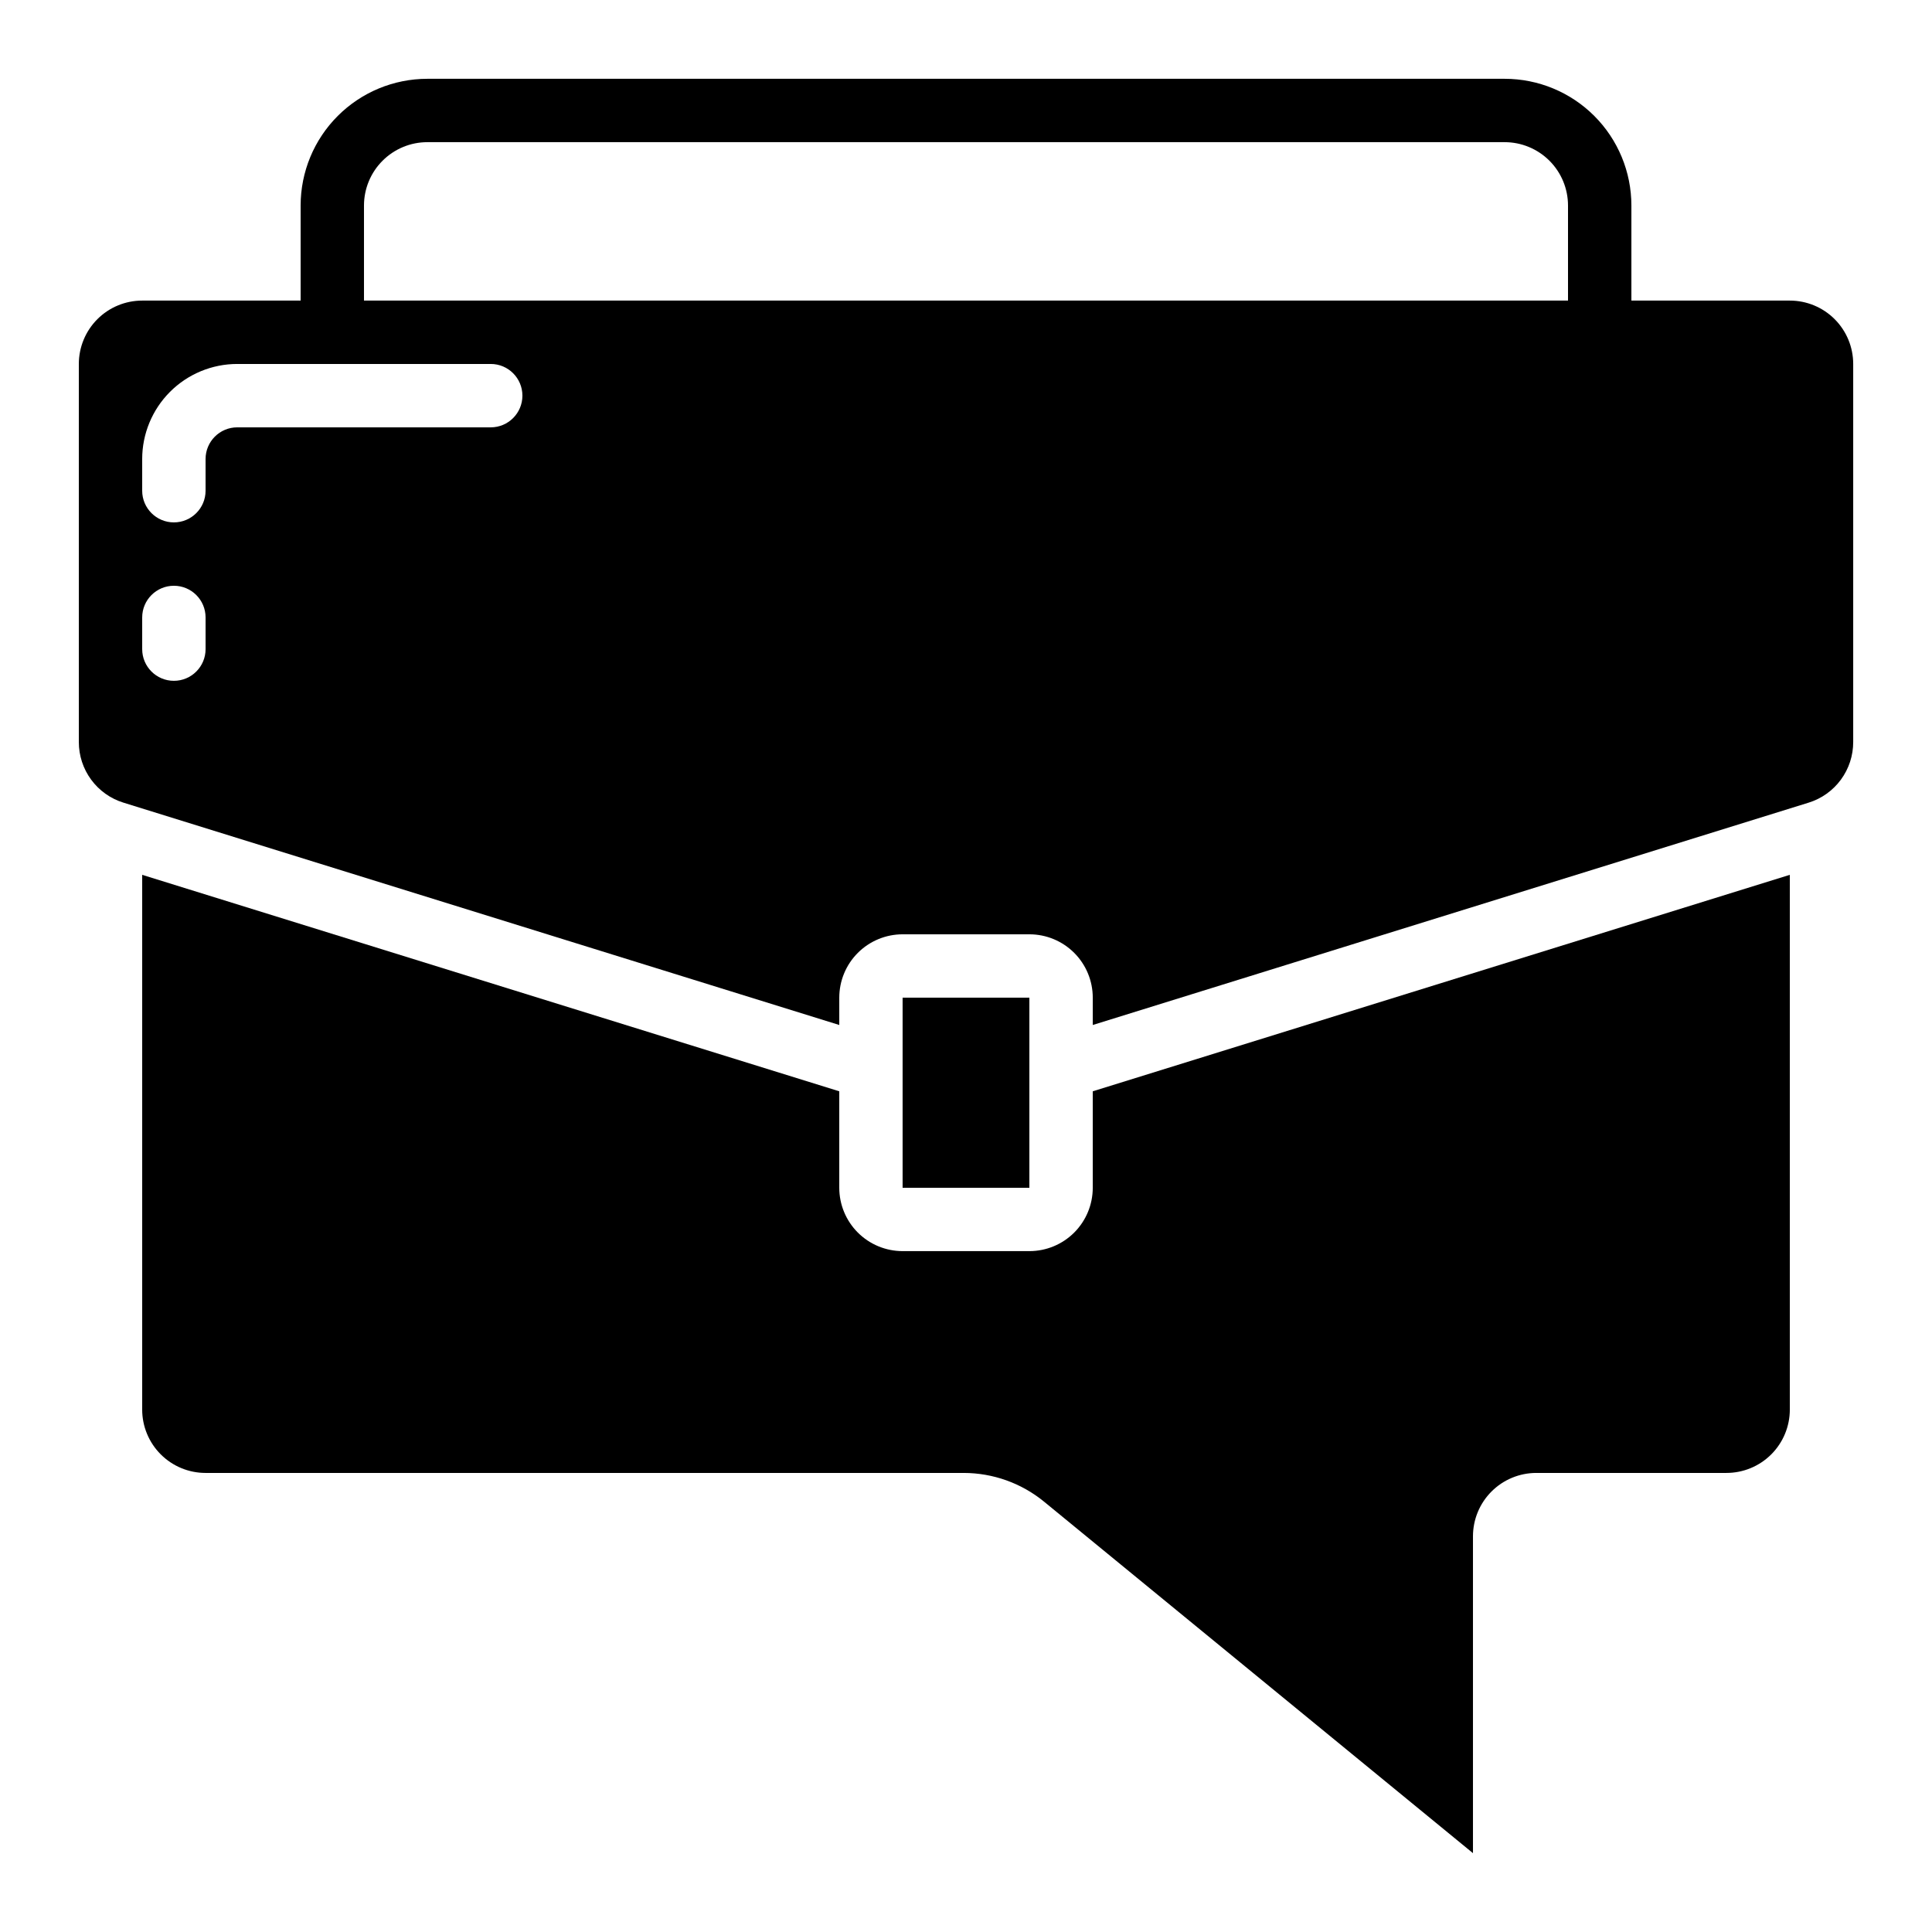 <?xml version="1.0" encoding="UTF-8"?>
<!-- Uploaded to: SVG Repo, www.svgrepo.com, Generator: SVG Repo Mixer Tools -->
<svg fill="#000000" width="800px" height="800px" version="1.1" viewBox="144 144 512 512" xmlns="http://www.w3.org/2000/svg">
 <g>
  <path d="m618.32 223.66h-41.984v-25.188c0-8.91-3.539-17.453-9.836-23.75-6.301-6.301-14.844-9.84-23.75-9.84h-285.49c-8.91 0-17.453 3.539-23.75 9.84-6.301 6.297-9.84 14.84-9.84 23.75v25.188h-41.984c-4.453 0-8.723 1.77-11.875 4.918-3.148 3.152-4.918 7.422-4.918 11.875v100.18c-0.008 3.594 1.137 7.094 3.266 9.988 2.125 2.894 5.125 5.027 8.559 6.09l189.7 58.922v-7.238c0-4.453 1.77-8.727 4.918-11.875 3.152-3.148 7.422-4.918 11.875-4.918h33.59c4.453 0 8.727 1.77 11.875 4.918 3.148 3.148 4.918 7.422 4.918 11.875v7.238l189.71-58.922c3.43-1.062 6.426-3.199 8.551-6.094 2.129-2.894 3.269-6.394 3.262-9.984v-100.18c0-4.453-1.77-8.723-4.918-11.875-3.148-3.148-7.422-4.918-11.875-4.918zm-419.84 92.367c0 4.637-3.762 8.395-8.398 8.395s-8.398-3.758-8.398-8.395v-8.398c0-4.637 3.762-8.395 8.398-8.395s8.398 3.758 8.398 8.395zm75.57-58.777h-67.176c-4.637 0-8.395 3.758-8.395 8.395v8.398c0 4.637-3.762 8.395-8.398 8.395s-8.398-3.758-8.398-8.395v-8.398c0-6.68 2.656-13.086 7.379-17.812 4.727-4.723 11.133-7.379 17.812-7.379h67.176c4.637 0 8.395 3.762 8.395 8.398s-3.758 8.398-8.395 8.398zm-33.59-33.59v-25.188c0-4.457 1.77-8.727 4.922-11.875 3.148-3.152 7.418-4.922 11.875-4.922h285.49c4.453 0 8.723 1.77 11.875 4.922 3.148 3.148 4.918 7.418 4.918 11.875v25.188z"/>
  <path d="m181.68 375.84v141.71c0 4.453 1.77 8.727 4.922 11.875 3.148 3.148 7.418 4.918 11.875 4.918h200.92c7.758 0.008 15.277 2.695 21.285 7.609l113.67 93.152v-83.969c0-4.453 1.77-8.727 4.918-11.875s7.422-4.918 11.875-4.918h50.383c4.453 0 8.723-1.77 11.875-4.918 3.148-3.148 4.918-7.422 4.918-11.875v-141.71l-184.73 57.367v25.562c0 4.453-1.77 8.723-4.918 11.875-3.148 3.148-7.422 4.918-11.875 4.918h-33.59c-4.453 0-8.723-1.77-11.875-4.918-3.148-3.152-4.918-7.422-4.918-11.875v-25.562z"/>
  <path d="m383.2 408.39h33.594v50.383h-33.594z"/>
 </g>
</svg>